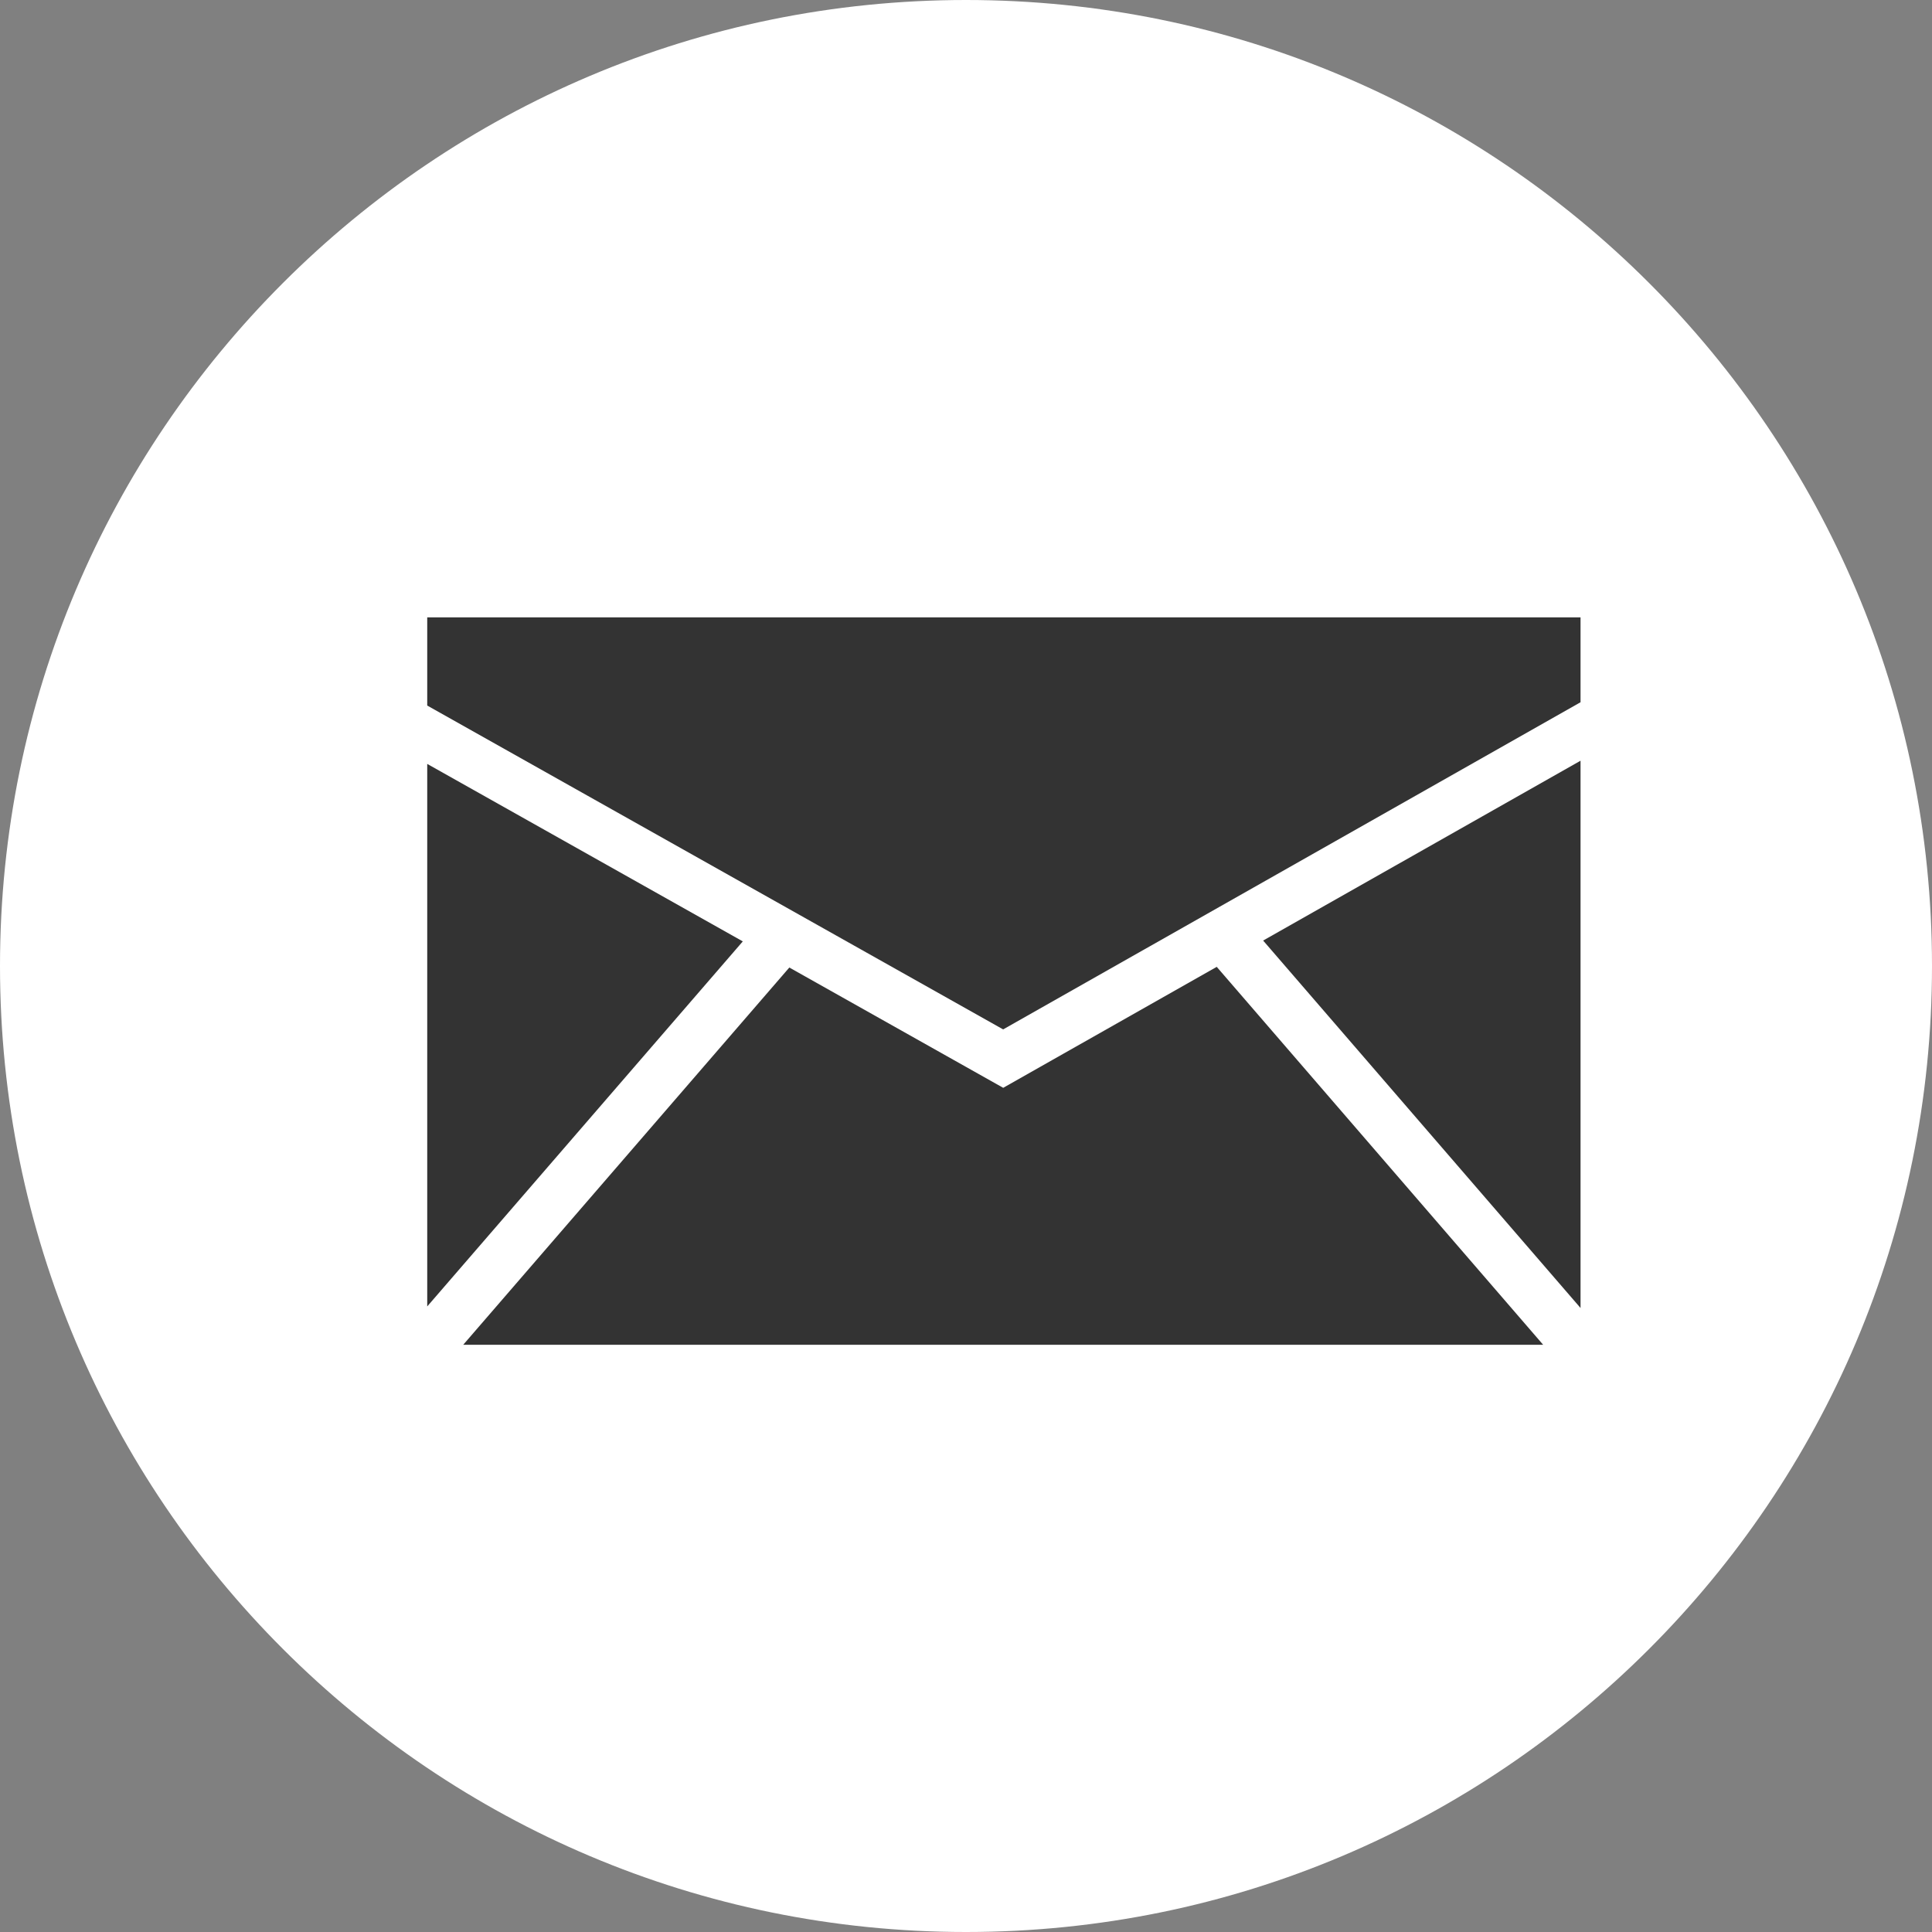 <?xml version="1.0" encoding="utf-8"?>
<svg enable-background="new 0 0 512 512" height="512px" id="Layer_1" version="1.1" viewBox="0 0 512 512" width="512px" xmlns="http://www.w3.org/2000/svg">
  <rect x="0" y="0" width="512" height="512" fill="#808080" stroke="none"/>
  <g>
    <path fill-rule="evenodd" d="M437.018,74.985C390.661,28.631,326.734,0,256.003,0C185.266,0,121.34,28.631,74.993,74.985   C28.631,121.337,0,185.266,0,255.998c0,70.734,28.631,134.663,74.993,181.012C121.34,483.367,185.266,512,256.003,512   c70.731,0,134.658-28.633,181.015-74.99C483.369,390.661,512,326.732,512,255.998C512,185.266,483.369,121.337,437.018,74.985z" style="fill: rgb(255, 255, 255);"/>
    <polygon fill="#333333" points="113.219 346.217 196.85 249.478 113.219 202.444" style=""/>
    <polygon fill="#333333" points="322.448 256.225 265.862 288.283 209.179 256.403 122.761 356.374 408.947 356.374" style=""/>
    <polygon fill="#333333" points="265.846 272.803 418.859 186.103 418.859 163.609 113.219 163.609 113.219 186.978" style=""/>
    <polygon fill="#333333" points="334.745 249.256 418.859 346.632 418.859 201.598" style=""/>
  </g>
</svg>